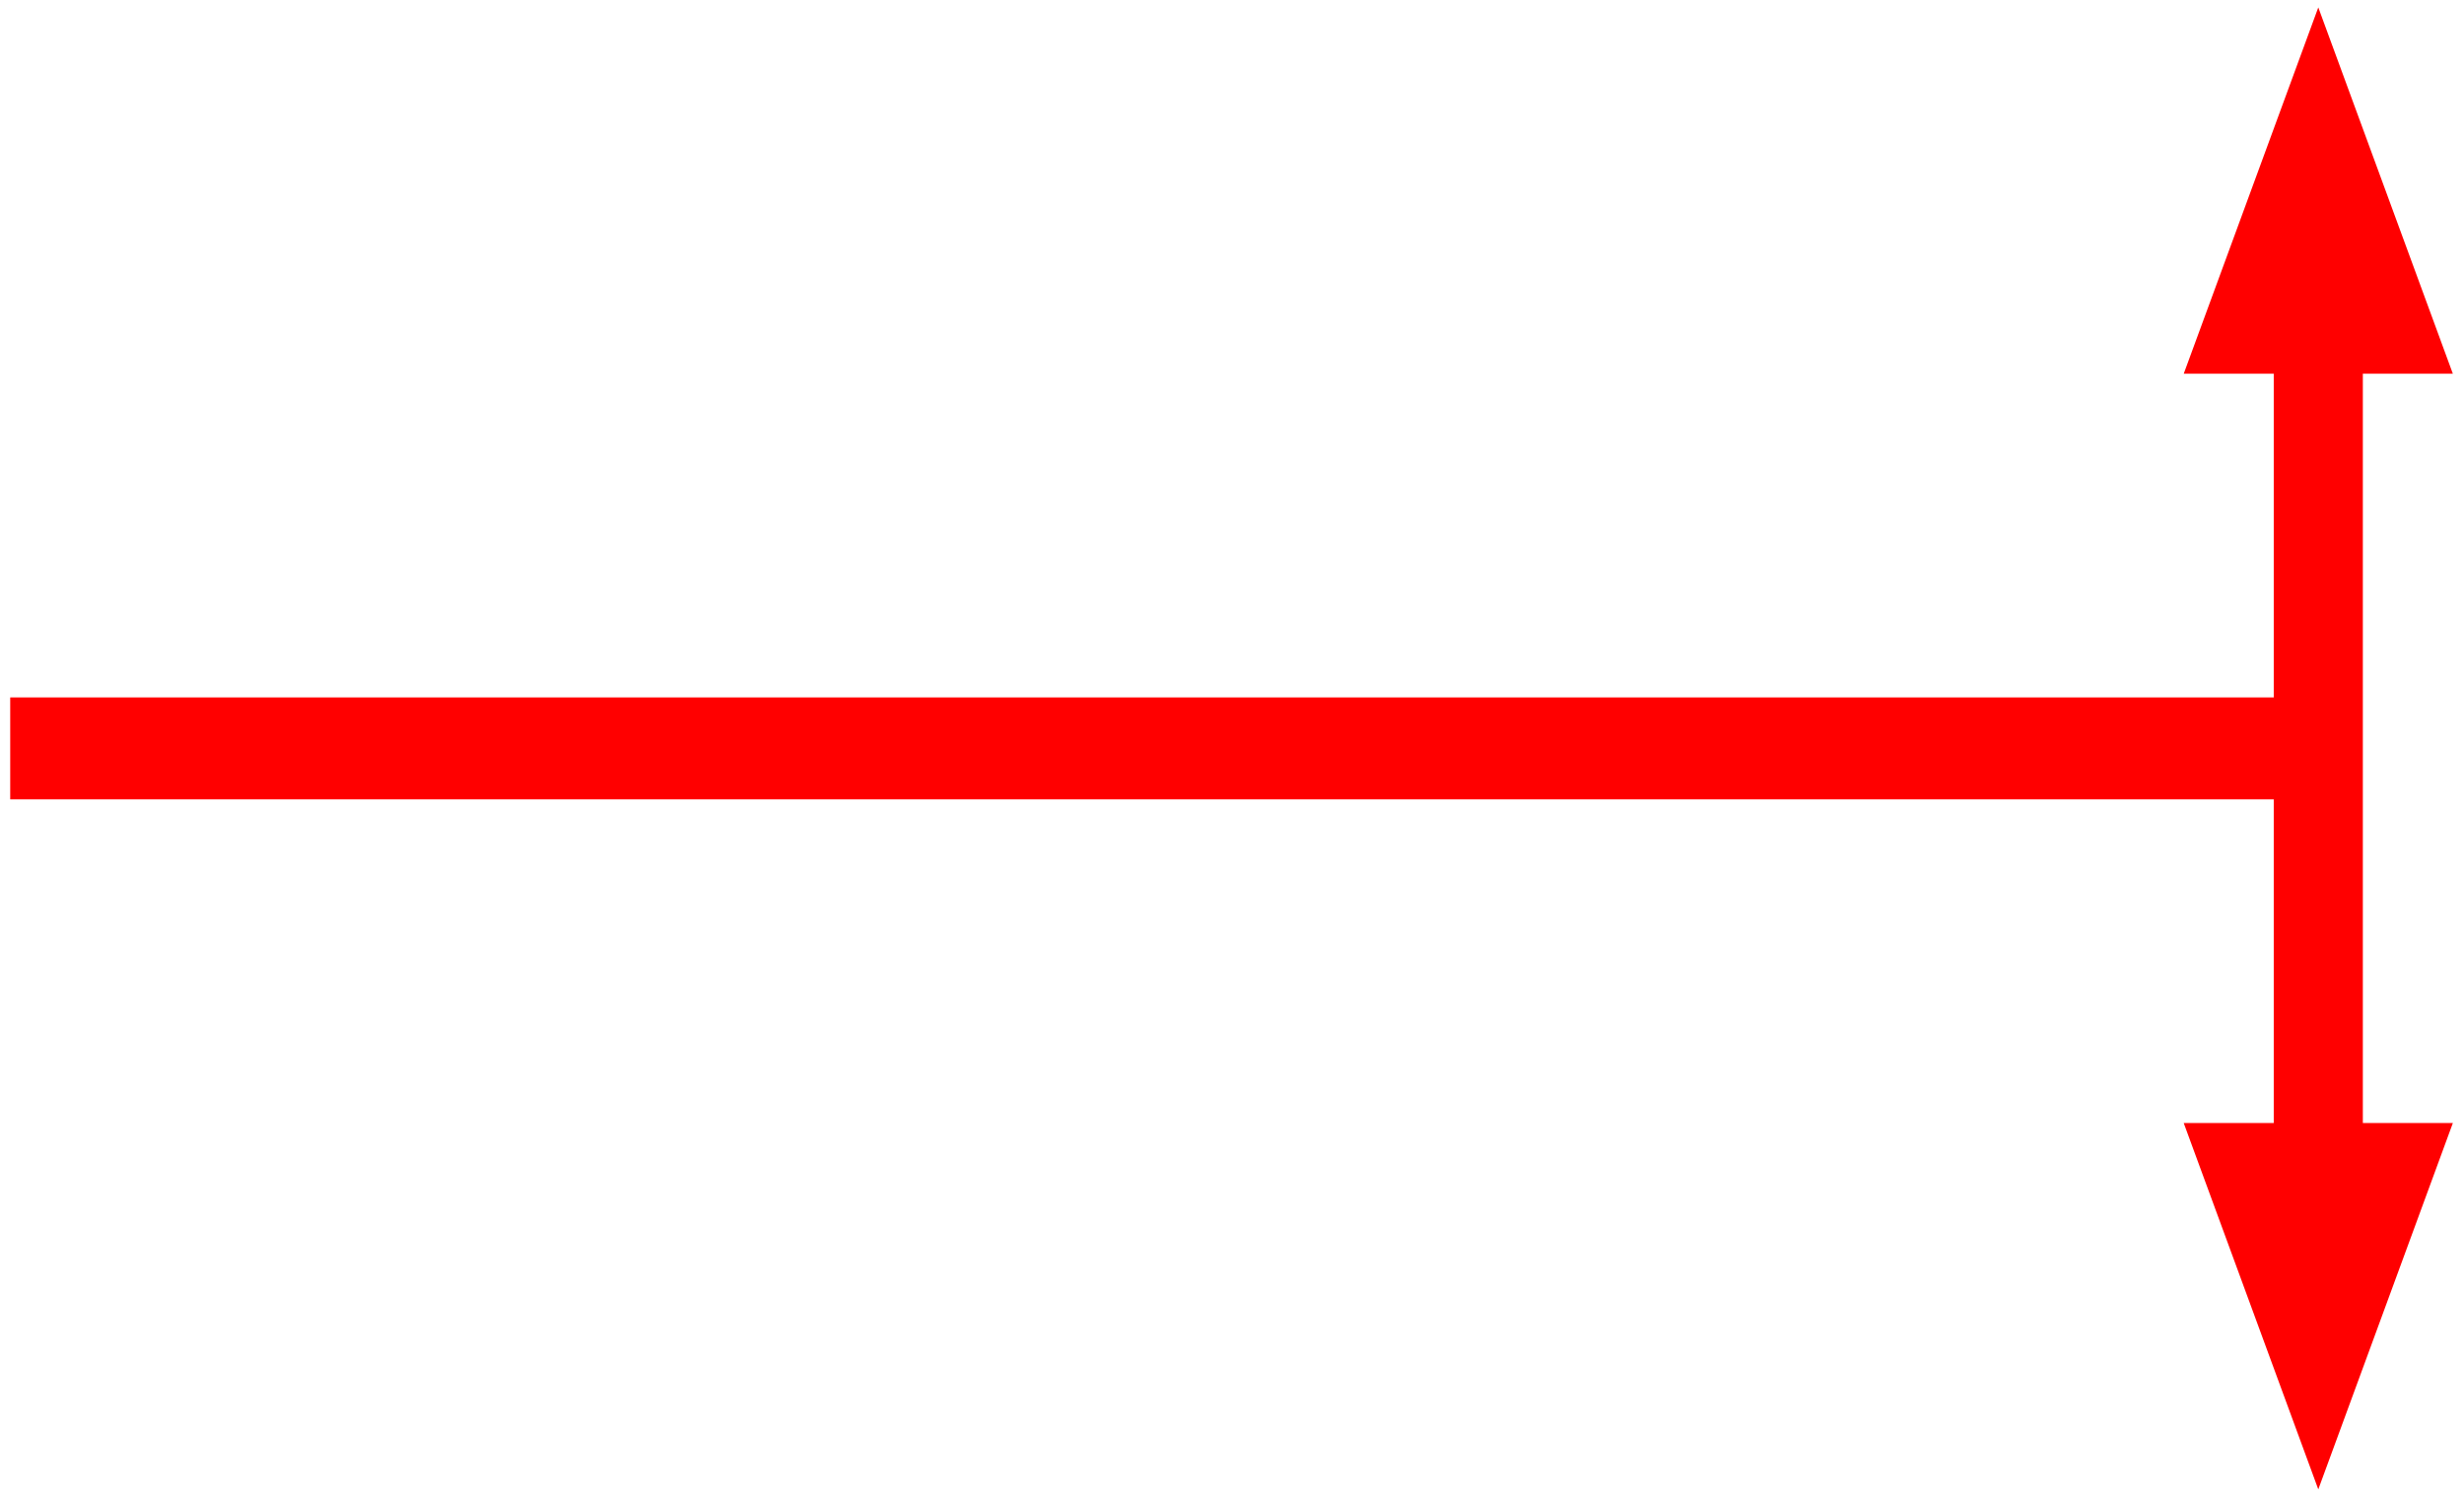 <svg xmlns="http://www.w3.org/2000/svg" width="421.12" height="255.68" fill-rule="evenodd" stroke-linecap="round" preserveAspectRatio="none" viewBox="0 0 2655 1613"><style>.pen2{stroke:none}.brush3{fill:red}</style><path d="M0 0h2655v1613H0z" style="fill:none;stroke:none"/><path d="M2450 403h-97L2498 8l145 395h-97v808h97l-145 395-145-395h97V403z" class="pen2 brush3"/><path d="M2498 807v-55H11v110h2487v-55z" class="pen2 brush3"/></svg>
